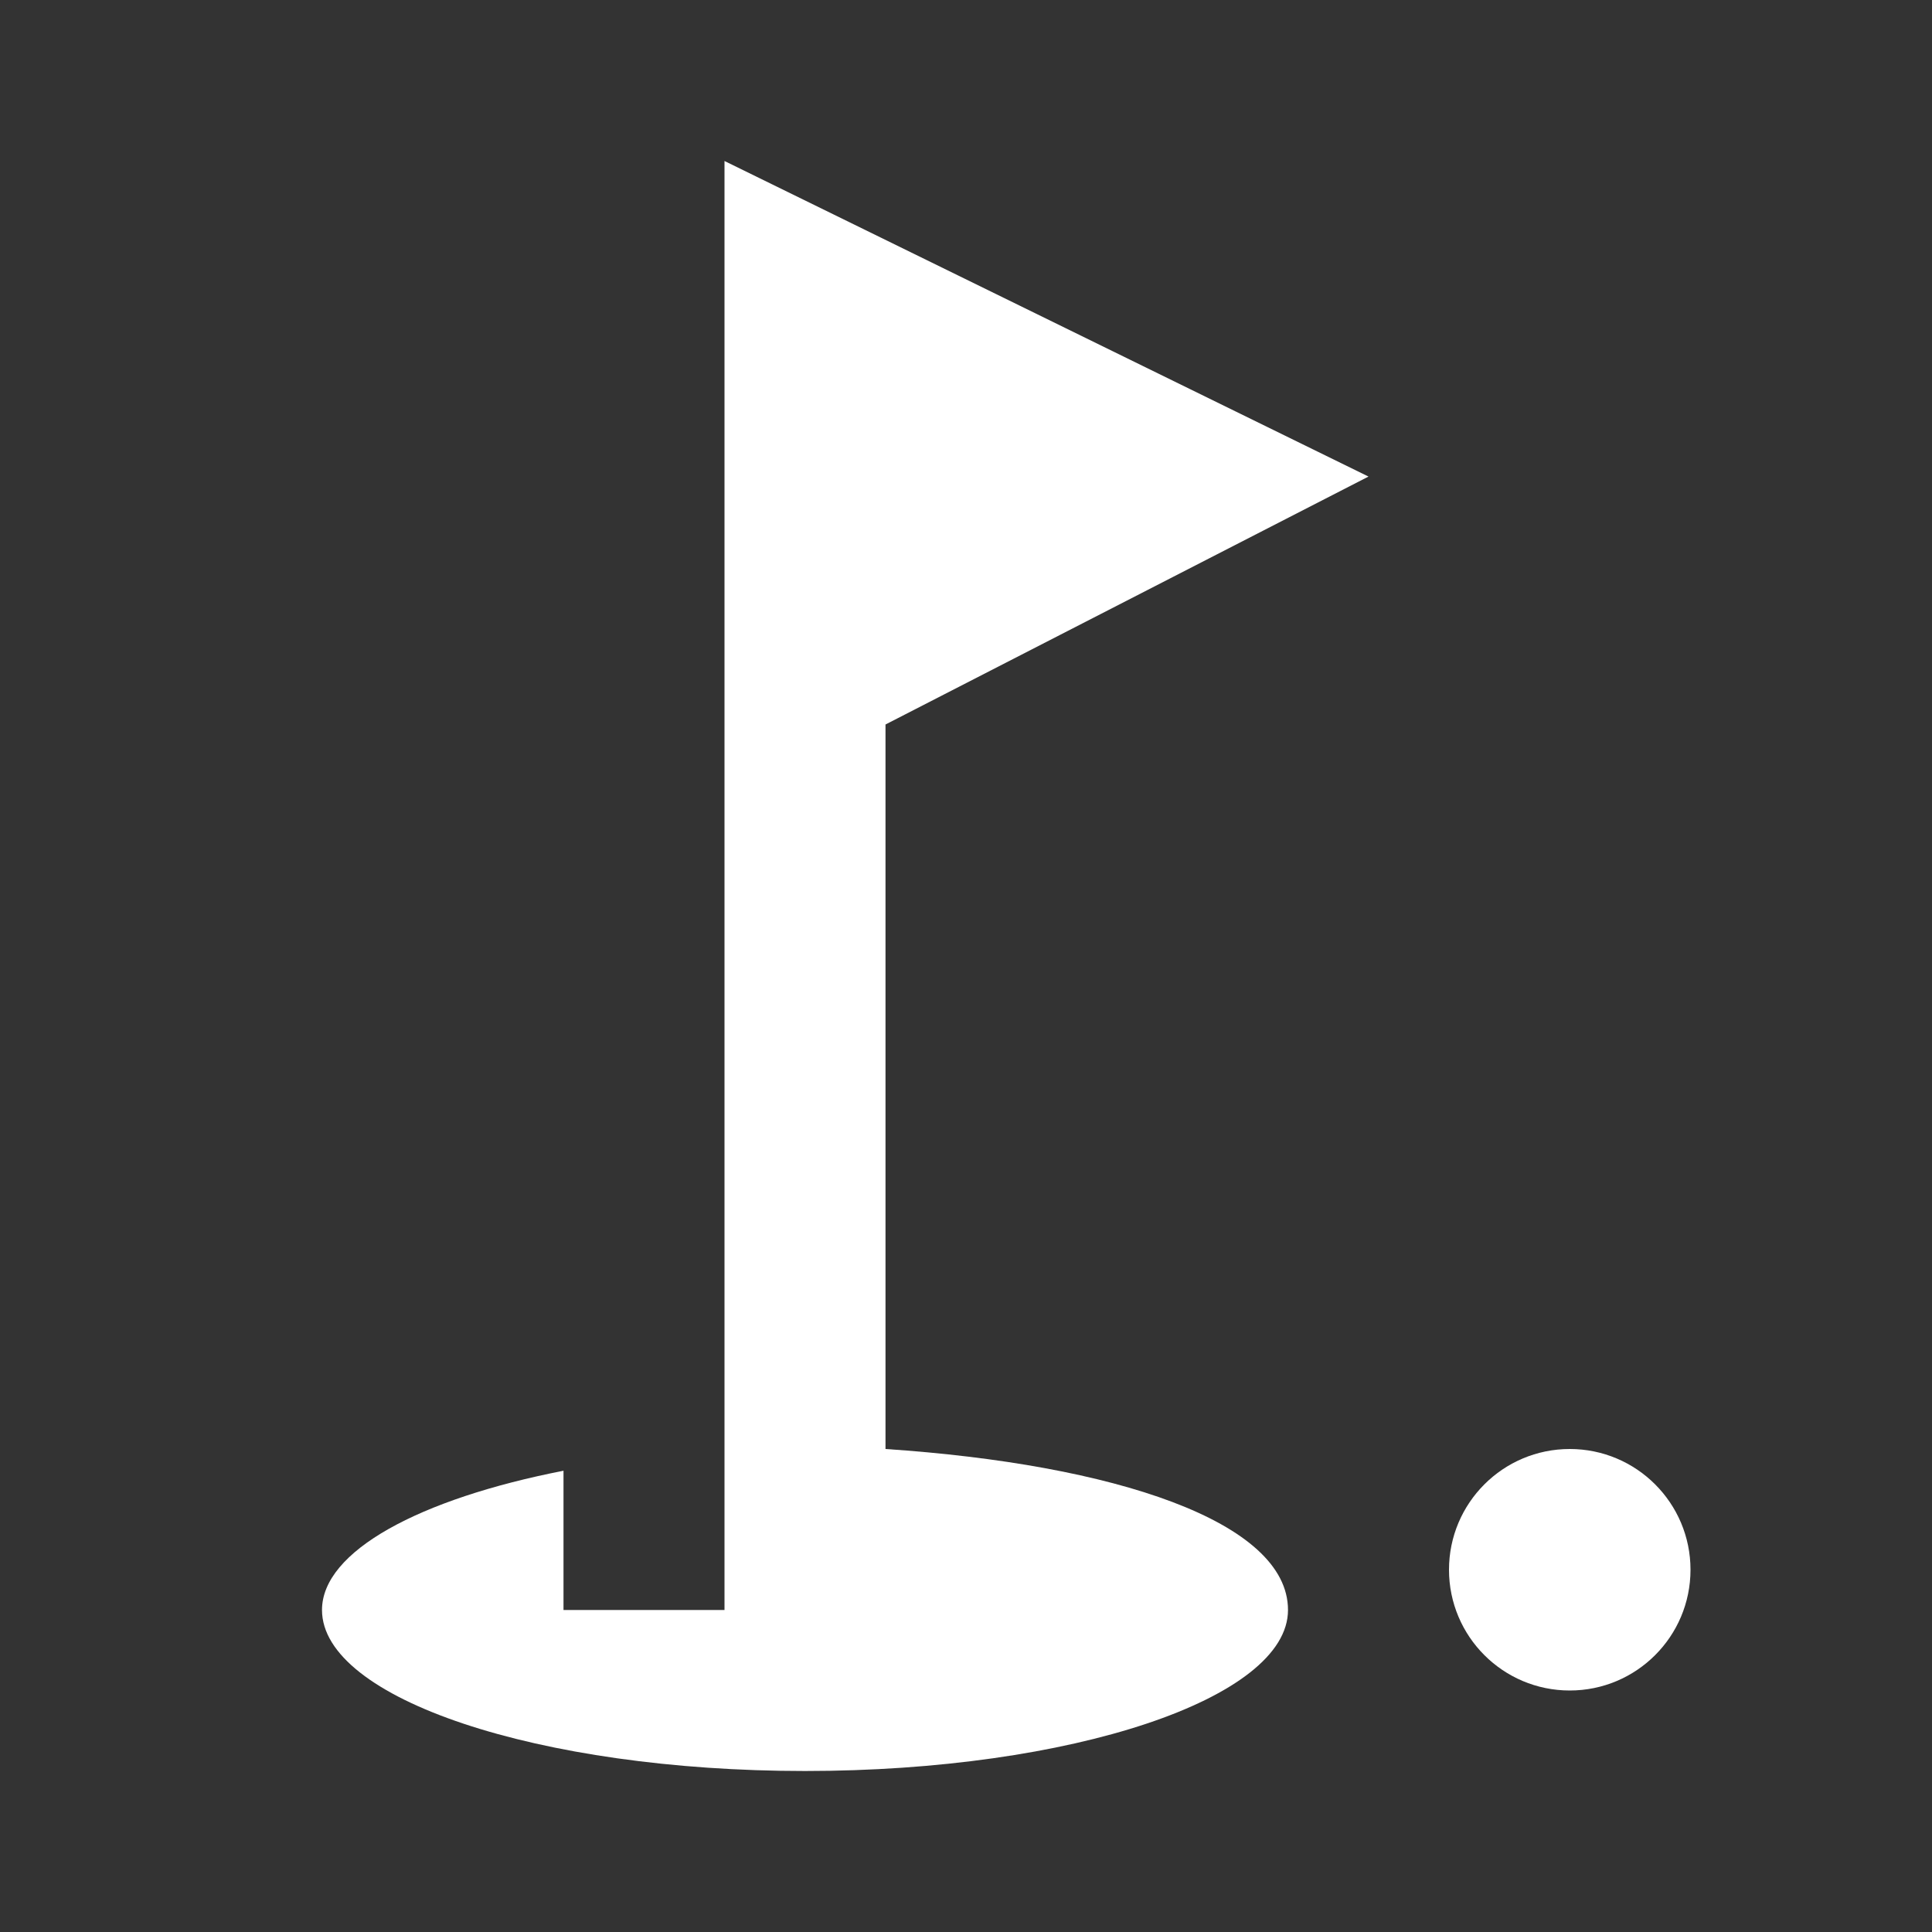 <svg id="adbe1375-ac75-474e-abb6-c6404c6cbcd8" data-name="Livello 1" xmlns="http://www.w3.org/2000/svg" viewBox="0 0 24 24"><rect x="0" y="0" width="24" height="24" fill="#333333" stroke="none"/><path d="M0,0H24V24H0Z" style="fill:none"/><circle cx="19.5" cy="19.5" r="1.5" style="fill:#fff"/><path d="M17,5.92,9,2V20H7V18.27c-1.79.35-3,1-3,1.73,0,1.1,2.69,2,6,2s6-.9,6-2-2.16-1.81-5-2V9Z" style="fill:#fff"/></svg>